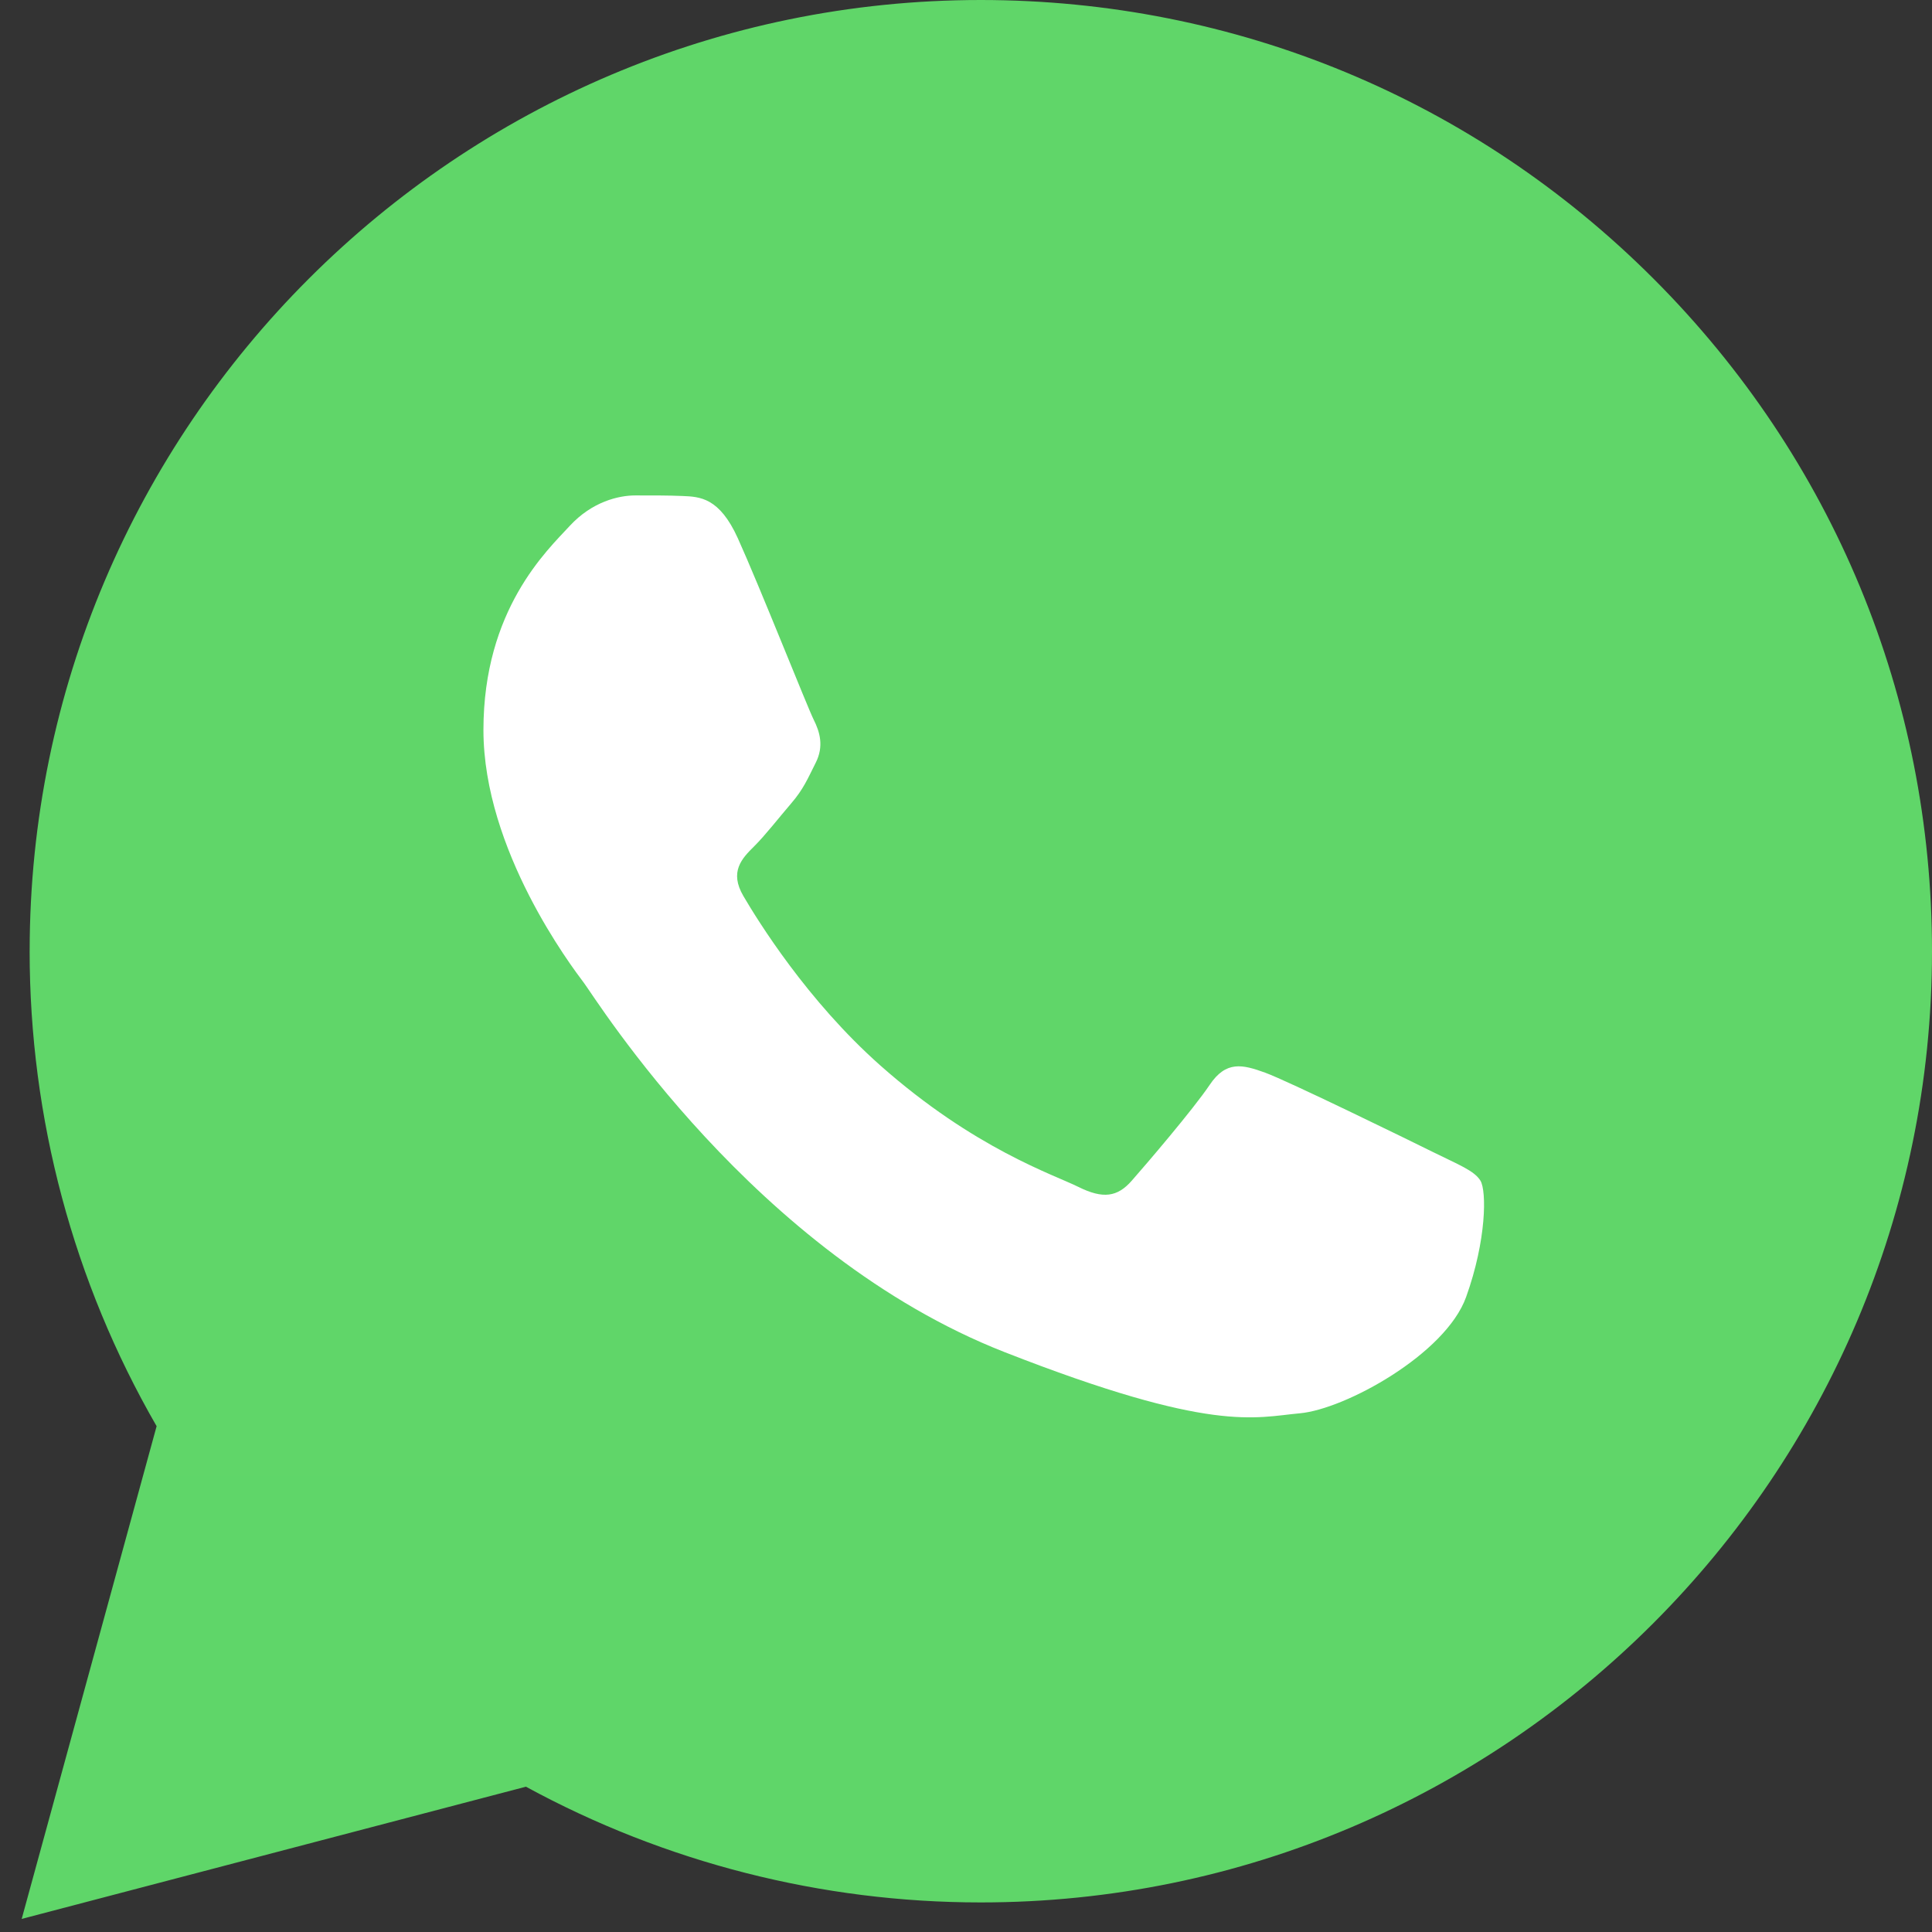 <svg xmlns="http://www.w3.org/2000/svg" width="62" height="62" viewBox="0 0 62 62" fill="none"><rect x="0" y="0" width="62" height="62" fill="#333333" stroke="none"/><path d="M0.951 30.513C0.95 35.89 2.355 41.14 5.026 45.768L0.696 61.58L16.877 57.337C21.353 59.774 26.368 61.05 31.463 61.051H31.477C48.299 61.051 61.993 47.362 62 30.537C62.003 22.384 58.831 14.717 53.068 8.949C47.305 3.182 39.641 0.004 31.476 0C14.651 0 0.958 13.688 0.952 30.513" fill="url(#paint0_linear_242_11105)"></path><path d="M23.678 17.273C23.086 15.966 22.463 15.94 21.9 15.917C21.439 15.897 20.913 15.899 20.386 15.899C19.859 15.899 19.003 16.095 18.28 16.88C17.555 17.666 15.514 19.564 15.514 23.426C15.514 27.287 18.345 31.019 18.74 31.543C19.135 32.067 24.206 40.244 32.236 43.39C38.91 46.005 40.268 45.485 41.716 45.354C43.165 45.223 46.391 43.456 47.049 41.623C47.707 39.79 47.707 38.219 47.51 37.891C47.312 37.564 46.786 37.368 45.995 36.975C45.205 36.583 41.321 34.684 40.597 34.422C39.873 34.16 39.346 34.03 38.819 34.816C38.292 35.6 36.779 37.368 36.318 37.891C35.858 38.416 35.396 38.481 34.606 38.089C33.816 37.695 31.272 36.867 28.253 34.194C25.904 32.113 24.319 29.544 23.858 28.758C23.397 27.974 23.808 27.548 24.204 27.157C24.559 26.805 24.995 26.241 25.39 25.782C25.784 25.324 25.916 24.997 26.179 24.474C26.443 23.95 26.311 23.491 26.114 23.099C25.916 22.706 24.38 18.825 23.678 17.273Z" fill="white"></path><defs><linearGradient id="paint0_linear_242_11105" x1="3065.91" y1="6158.02" x2="3065.91" y2="0" gradientUnits="userSpaceOnUse"><stop stop-color="#1FAF38"></stop><stop offset="1" stop-color="#60D669"></stop></linearGradient></defs></svg>